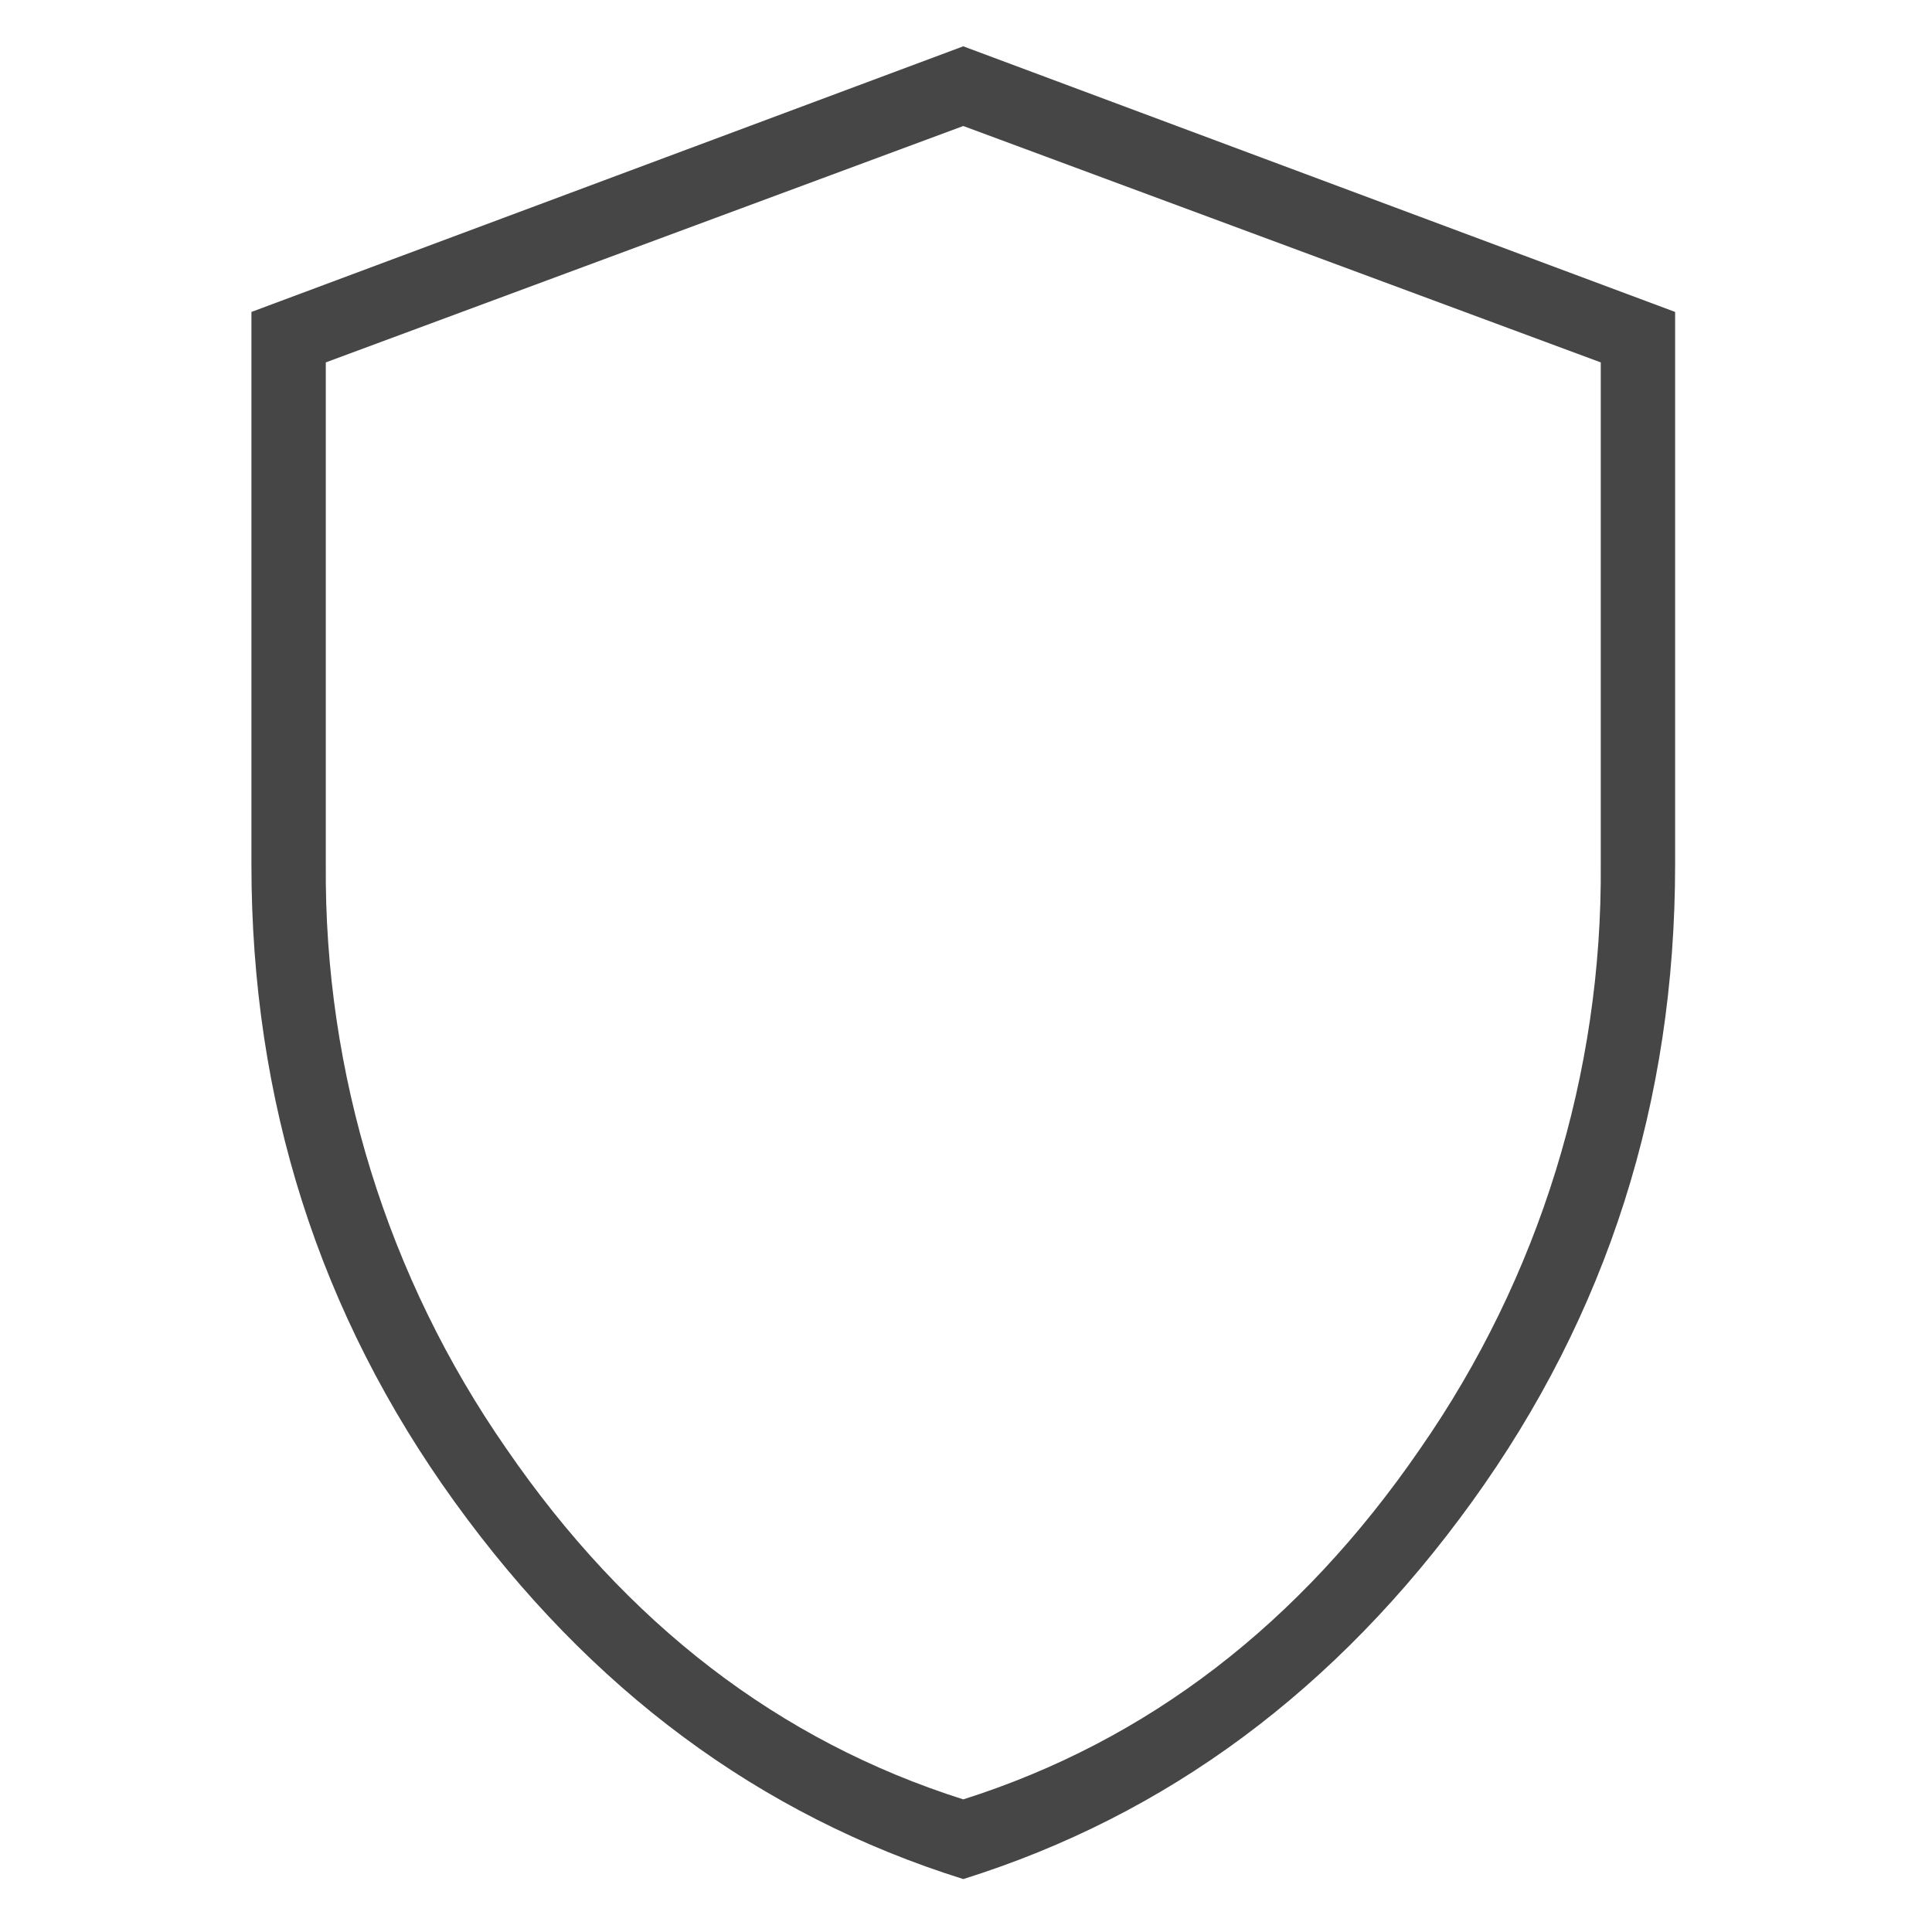 <svg xmlns="http://www.w3.org/2000/svg" width="292" height="292" viewBox="0 0 292 292" fill="none"><g clip-path="url(#clip0_61_44)"><path d="M145.588 284C114.81 274.365 89.184 255.363 68.71 226.994C48.236 198.625 37.999 166.509 38 130.646V47.146L145.588 7L253.176 47.145V130.645C253.176 166.508 242.939 198.624 222.465 226.993C201.991 255.362 176.365 274.365 145.588 284ZM145.588 271.957C173.422 263.125 196.438 245.461 214.637 218.966C232.655 193.059 242.193 162.202 241.937 130.647V54.773L145.589 19.044L49.241 54.773V130.647C48.985 162.202 58.523 193.059 76.541 218.966C94.739 245.461 117.755 263.125 145.588 271.957Z" fill="#474646"></path></g><defs><clipPath id="clip0_61_44"><rect width="215.177" height="277" fill="white" transform="translate(38 7)"></rect></clipPath></defs></svg>
